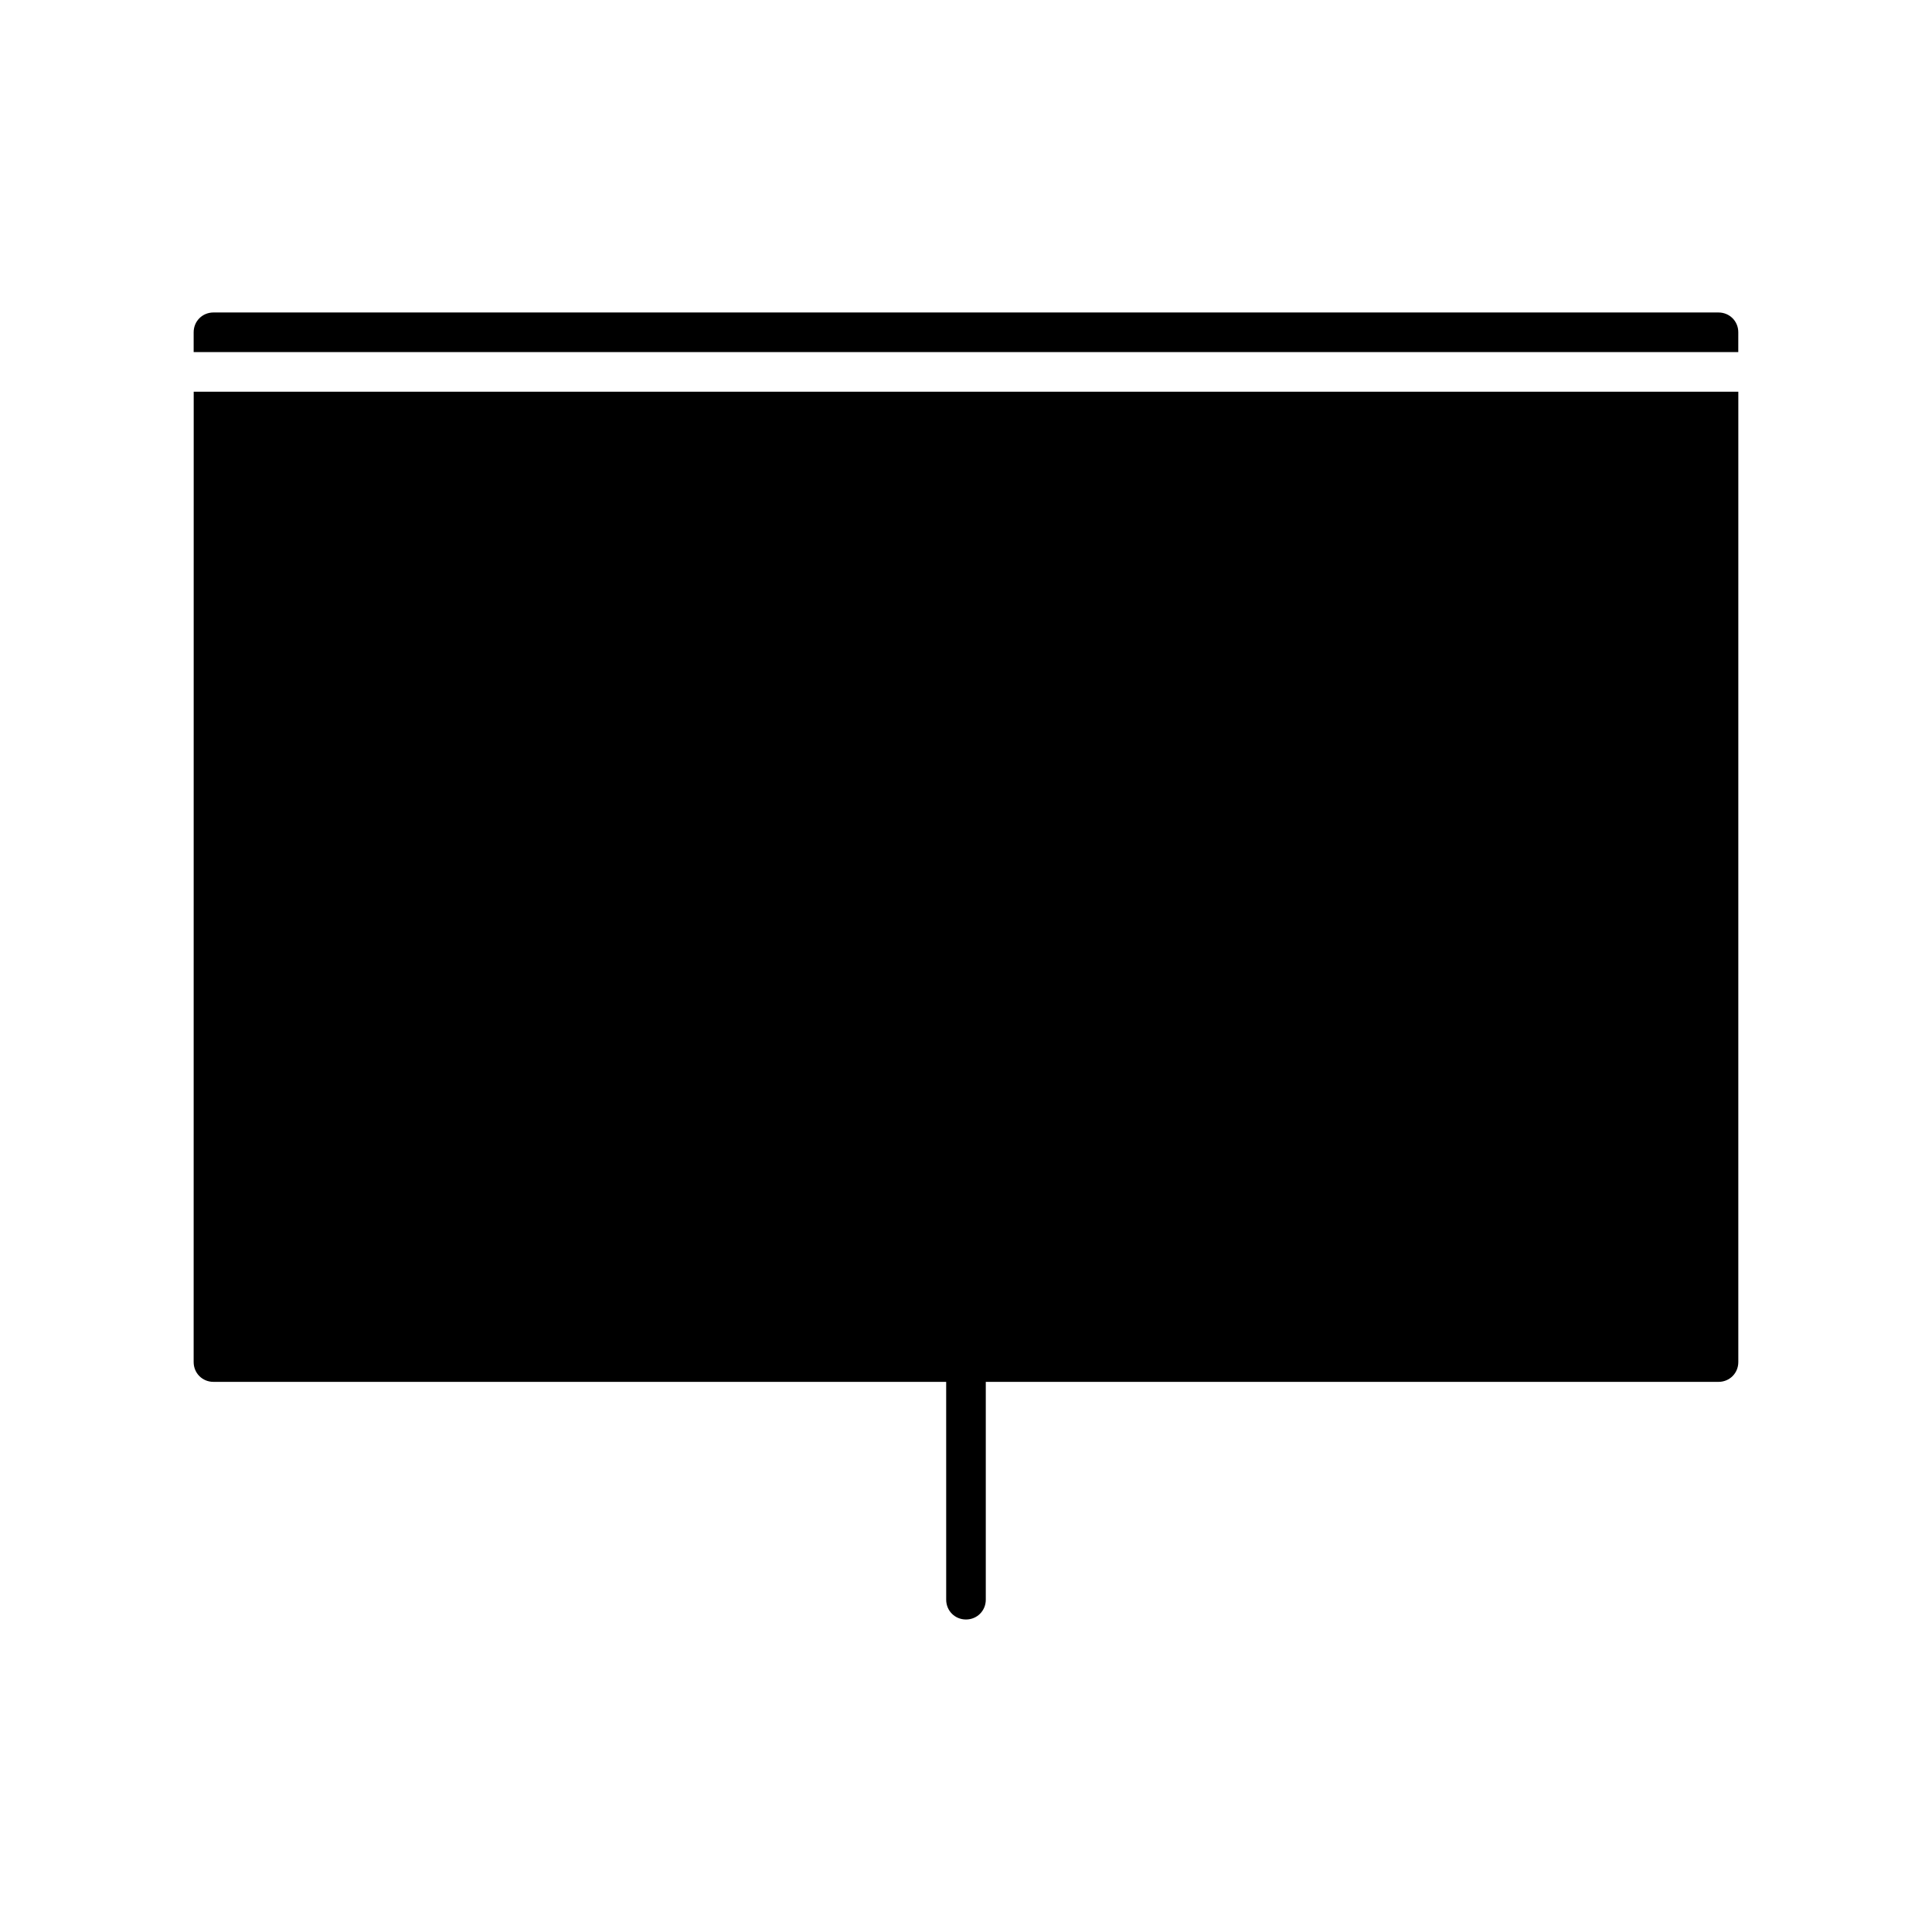 <?xml version="1.0" encoding="UTF-8"?>
<!-- Uploaded to: ICON Repo, www.svgrepo.com, Generator: ICON Repo Mixer Tools -->
<svg fill="#000000" width="800px" height="800px" version="1.1" viewBox="144 144 512 512" xmlns="http://www.w3.org/2000/svg">
 <g>
  <path d="m195.32 504.96c0 2.938 2.309 5.246 5.246 5.246h194.18l0.004 57.73c0 2.938 2.309 5.246 5.246 5.246s5.246-2.309 5.246-5.246v-57.727h194.18c2.938 0 5.246-2.309 5.246-5.246l0.004-257.16h-409.34z"/>
  <path d="m599.42 226.81h-398.85c-2.938 0-5.25 2.312-5.25 5.25v5.246h409.34l0.004-5.246c0-2.938-2.309-5.25-5.25-5.25z"/>
 </g>
</svg>